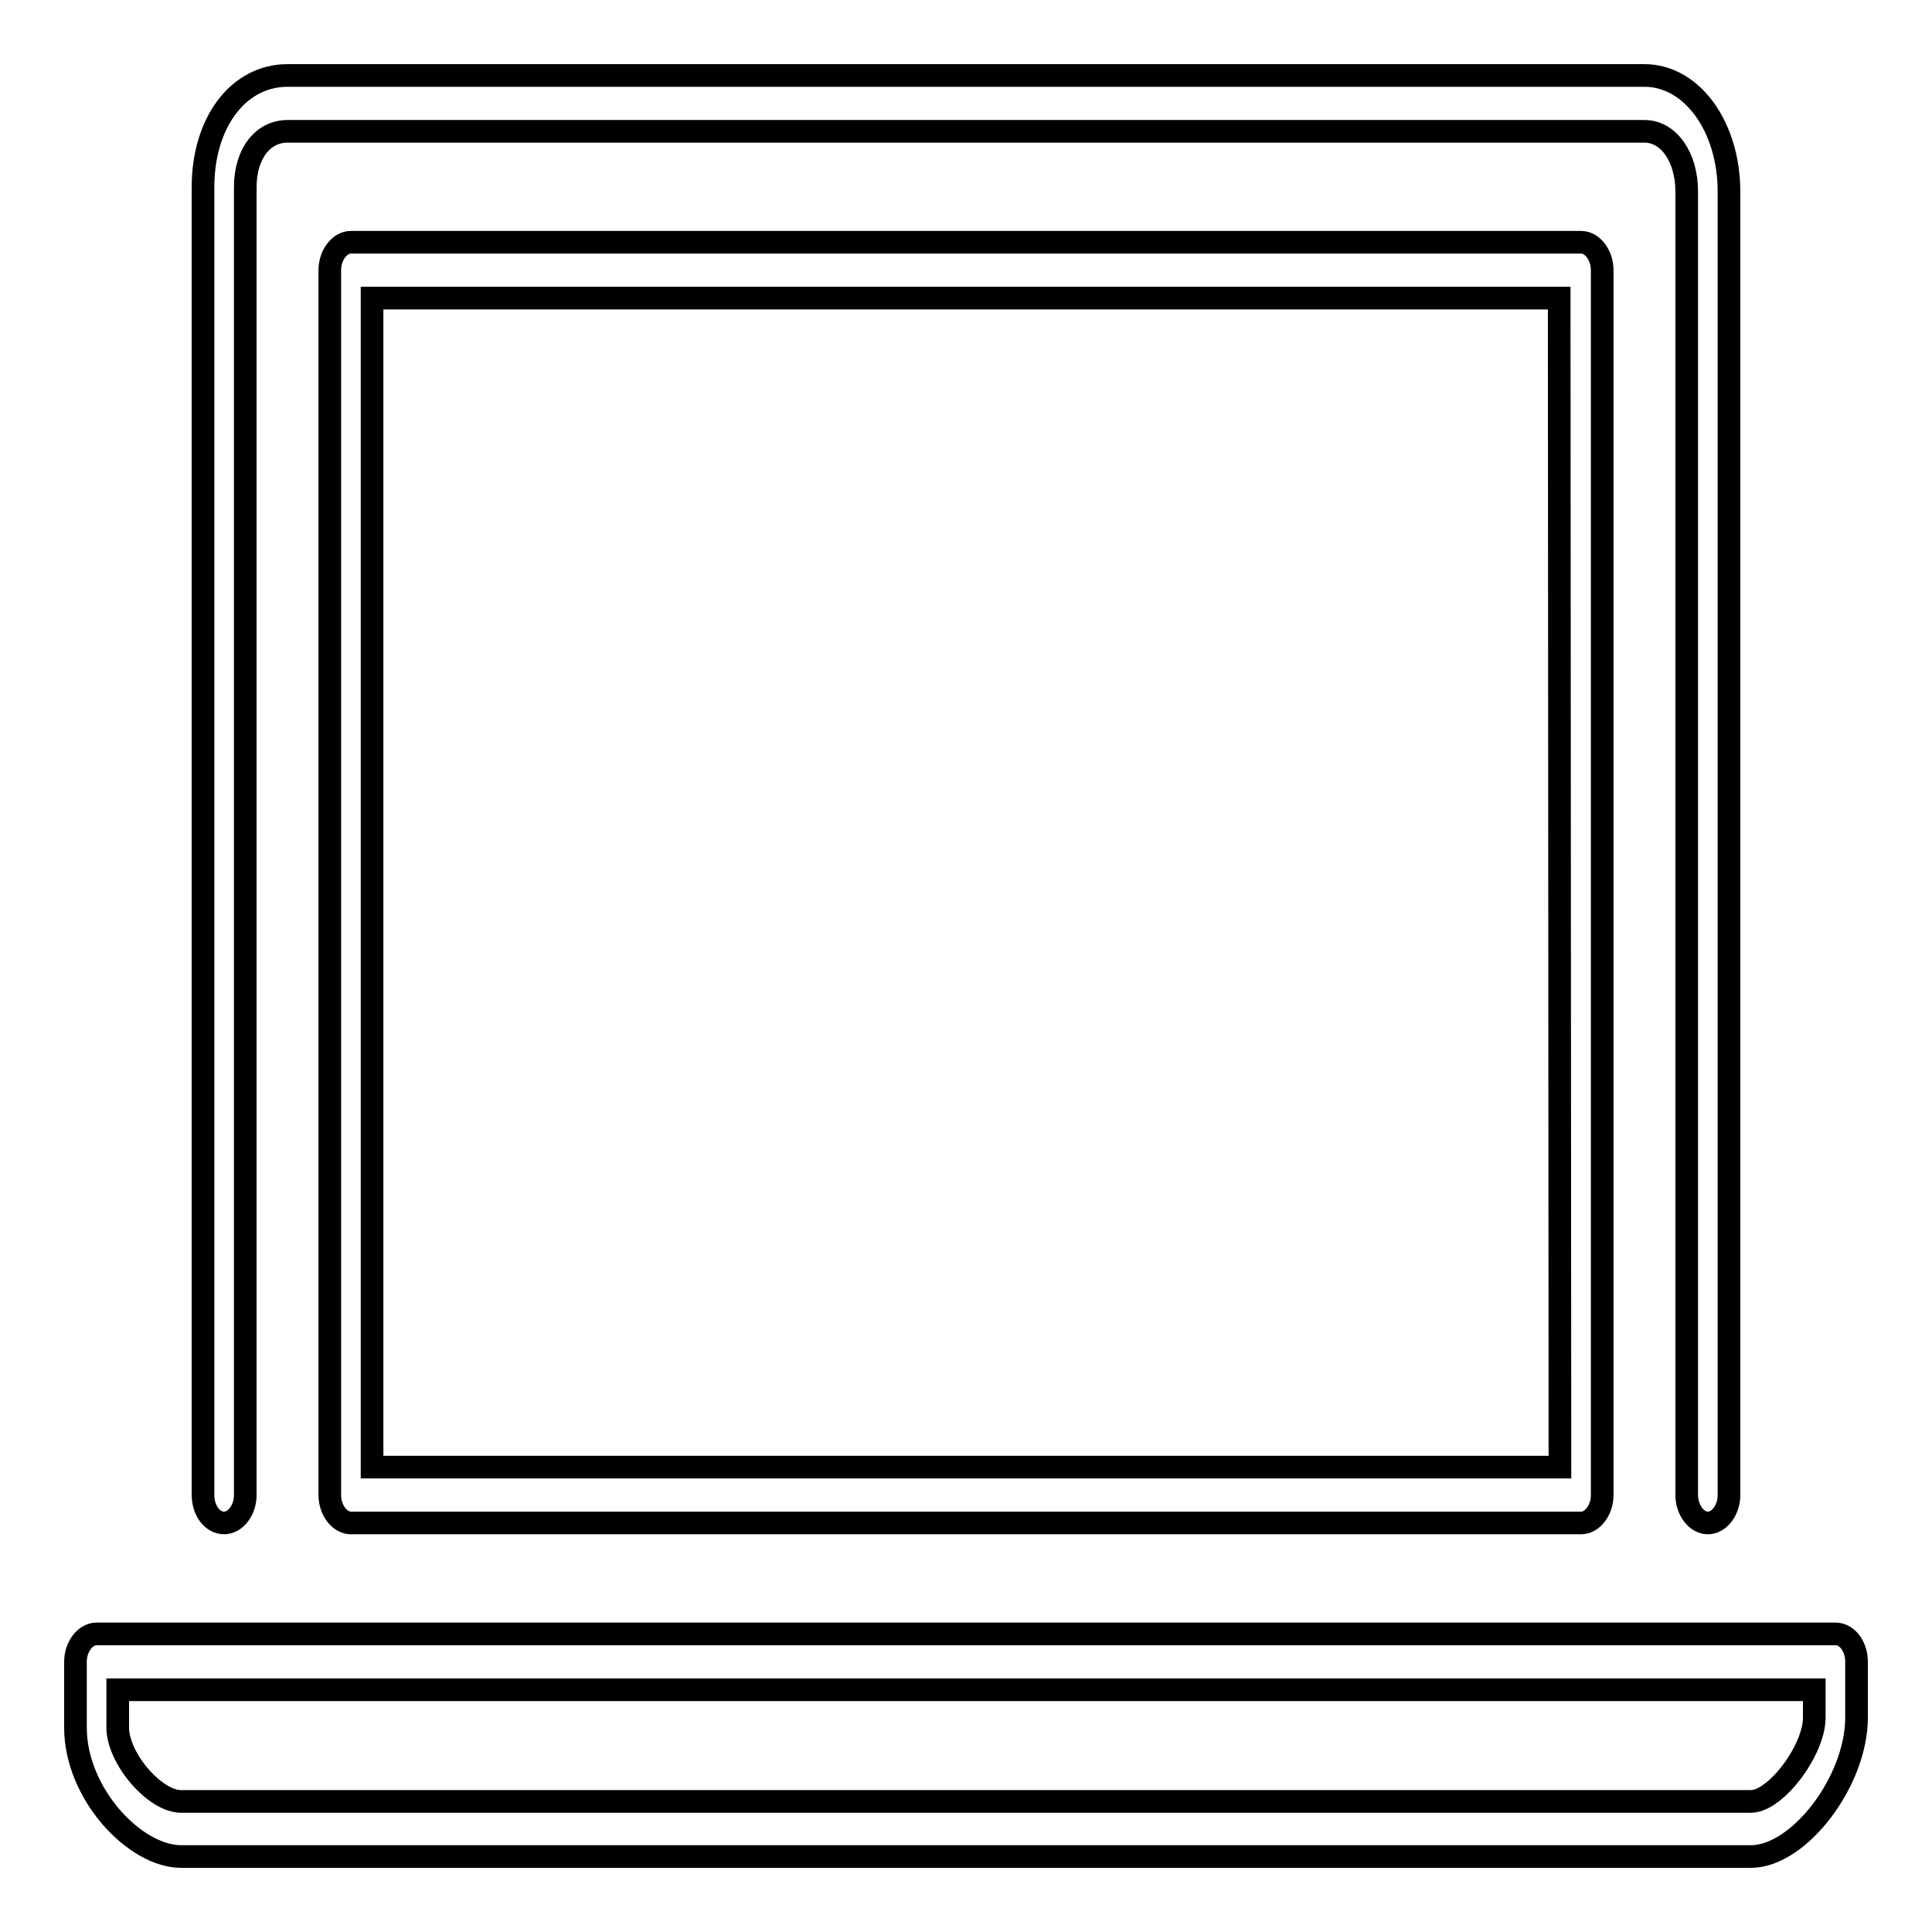 <?xml version="1.0" encoding="utf-8"?>
<!-- Svg Vector Icons : http://www.onlinewebfonts.com/icon -->
<!DOCTYPE svg PUBLIC "-//W3C//DTD SVG 1.1//EN" "http://www.w3.org/Graphics/SVG/1.1/DTD/svg11.dtd">
<svg version="1.1" xmlns="http://www.w3.org/2000/svg" xmlns:xlink="http://www.w3.org/1999/xlink" x="0px" y="0px" viewBox="0 0 256 256" enable-background="new 0 0 256 256" xml:space="preserve">
<g><g><path stroke-width="3" fill-opacity="0" stroke="#000000"  d="M29.7,201.8c1.5,0,2.8-1.7,2.8-3.7V24.8c0-4.4,2.3-7.4,5.6-7.4h179.8c3.2,0,5.6,3.4,5.6,8v172.7c0,2,1.3,3.7,2.8,3.7s2.8-1.7,2.8-3.7V25.4c0-8.6-4.9-15.4-11.2-15.4H38.1c-6.5,0-11.2,6.2-11.2,14.8v173.3C26.9,200.1,28.1,201.8,29.7,201.8L29.7,201.8z M46.5,32.1c-1.5,0-2.8,1.7-2.8,3.7v162.3c0,2,1.3,3.7,2.8,3.7h163c1.5,0,2.8-1.7,2.8-3.7V35.8c0-2-1.3-3.7-2.8-3.7H46.5z M206.7,194.4H49.3V39.5h157.3L206.7,194.4L206.7,194.4z M243.2,216.5H12.8c-1.5,0-2.8,1.7-2.8,3.7v8.7c0,8.8,7.9,17.1,14,17.1H232c6.4,0,14-10,14-18.4v-7.4C246,218.2,244.8,216.5,243.2,216.5z M240.4,227.6c0,4.3-5.1,11.1-8.4,11.1H24c-3.5,0-8.4-5.7-8.4-9.8v-5h224.8L240.4,227.6L240.4,227.6z"/></g></g>
</svg>